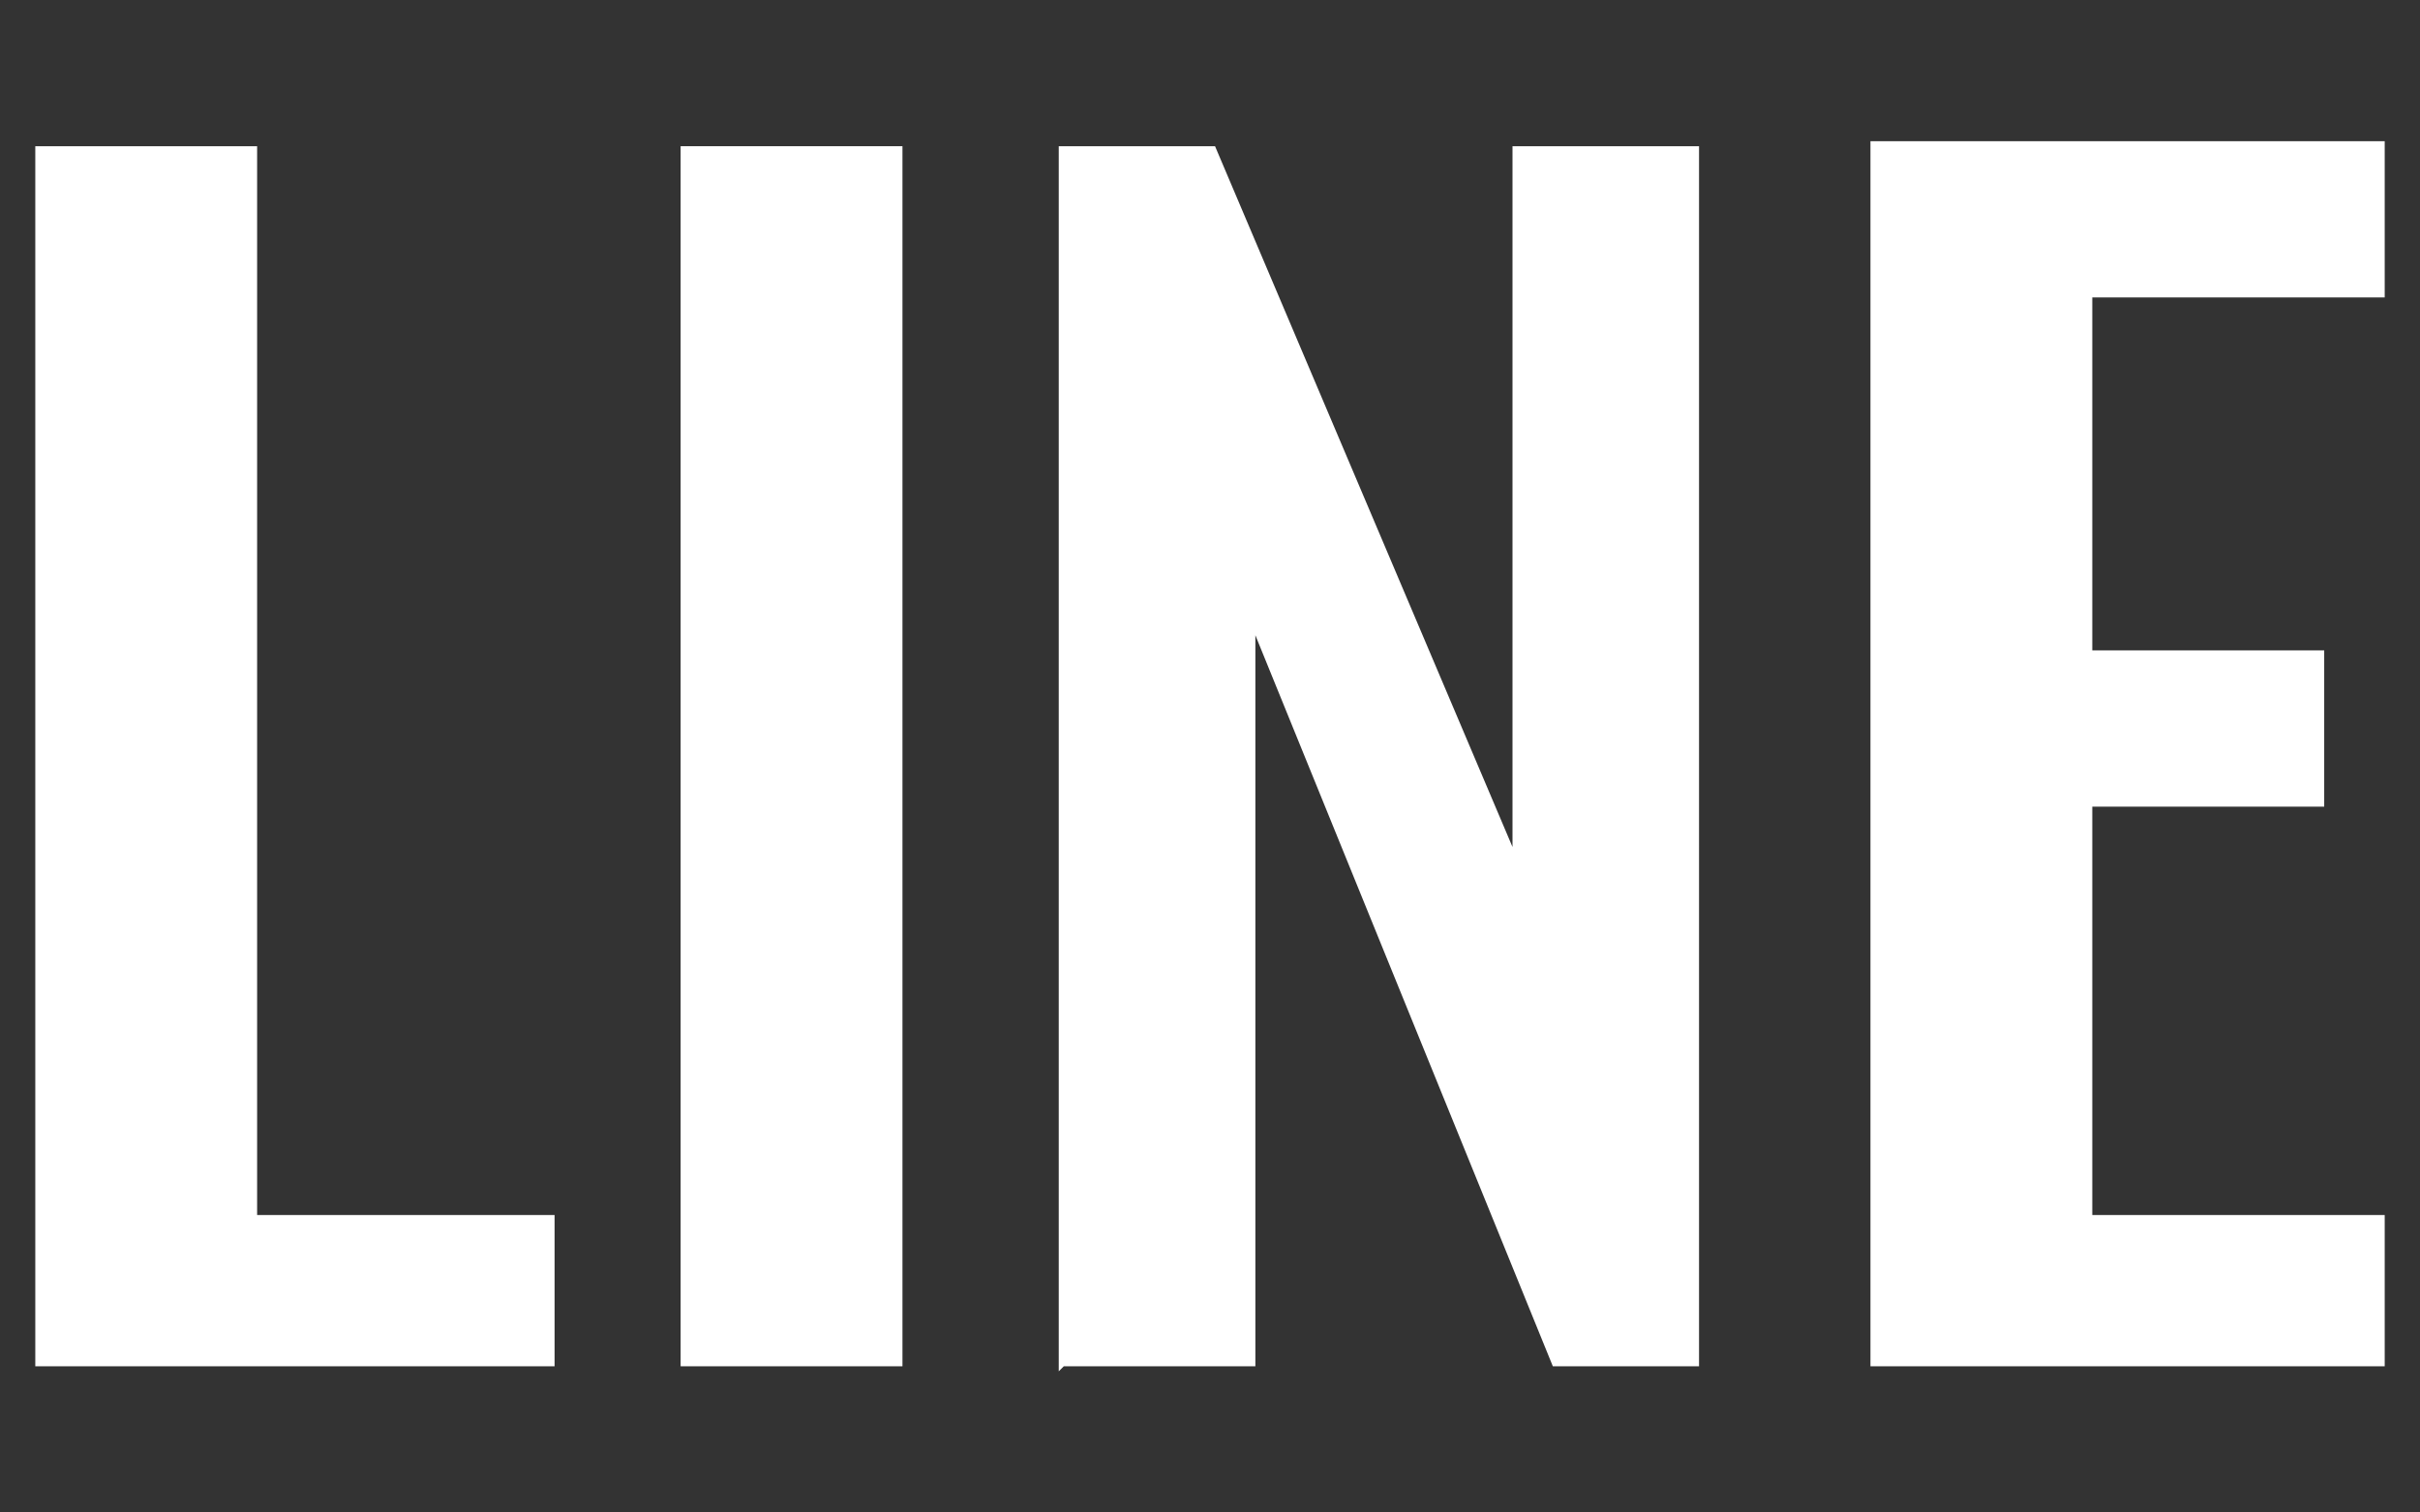 <?xml version="1.0" encoding="UTF-8"?>
<svg id="_レイヤー_1" data-name="レイヤー_1" xmlns="http://www.w3.org/2000/svg" version="1.1" viewBox="0 0 48 30">
  <rect x="0" y="0" width="48" height="30" fill="#333333" stroke="none"/>
  <!-- Generator: Adobe Illustrator 29.2.1, SVG Export Plug-In . SVG Version: 2.1.0 Build 116)  -->
  <defs>
    <style>
      .st0 {
        fill: #fff;
      }
    </style>
  </defs>
  <path class="st0" d="M.7,27.1h10.3v-3h-5.9V2.9H.7v24.3Z"/>
  <path class="st0" d="M13.5,27.1h4.4V2.9h-4.4v24.3Z"/>
  <path class="st0" d="M21.1,27.1h3.8v-14.5l5.9,14.5h2.9V2.9h-3.7v13.9l-5.9-13.9h-3.1v24.3Z"/>
  <path class="st0" d="M37,27.1h10.3v-3h-5.8v-8.1h4.6v-3.1h-4.6v-7h5.8v-3.1h-10.2v24.3Z"/>
</svg>